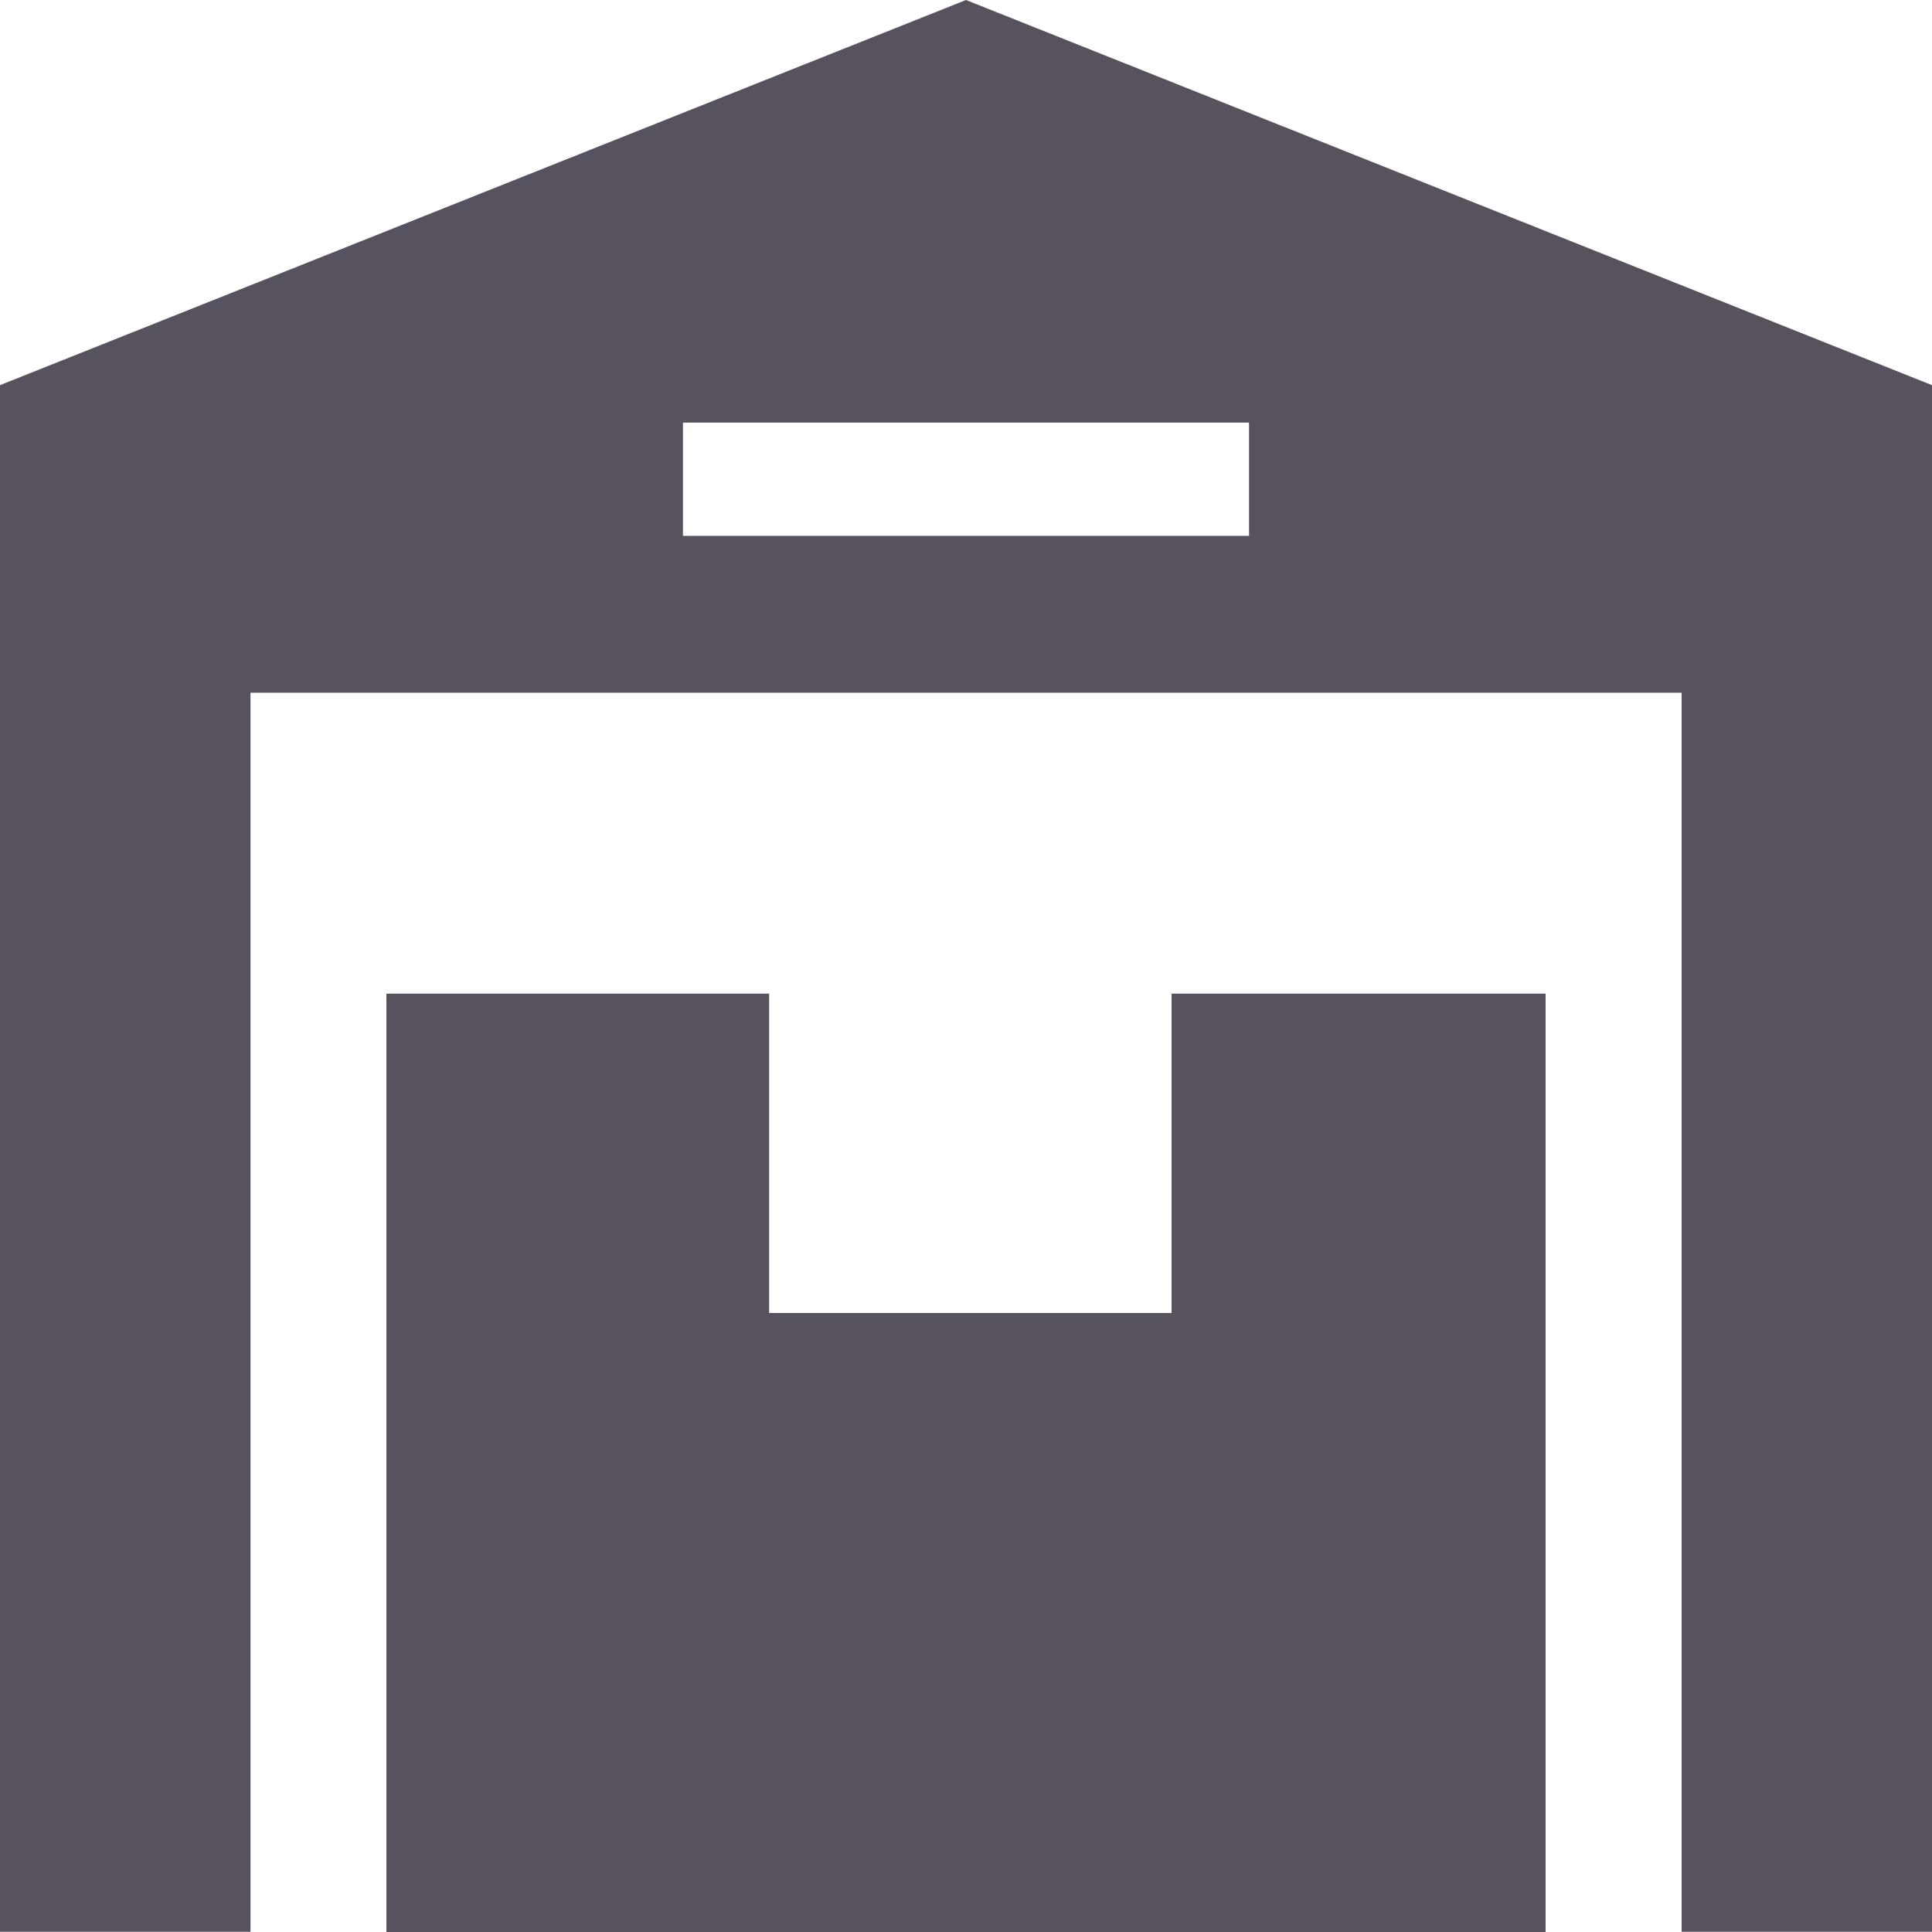 <?xml version="1.0" encoding="UTF-8"?> <svg xmlns="http://www.w3.org/2000/svg" width="20" height="20" viewBox="0 0 20 20" fill="none"> <path d="M20 3.987L10 0L0 3.987V19.998H2.593V7.171H17.408V19.998H20V3.987ZM12.93 5.547H7.07V4.375H12.93V5.547Z" fill="#58525E"></path> <path d="M12.128 10.286V13.592H7.962V10.286H4V20H16V10.286H12.128Z" fill="#58525E"></path> </svg> 